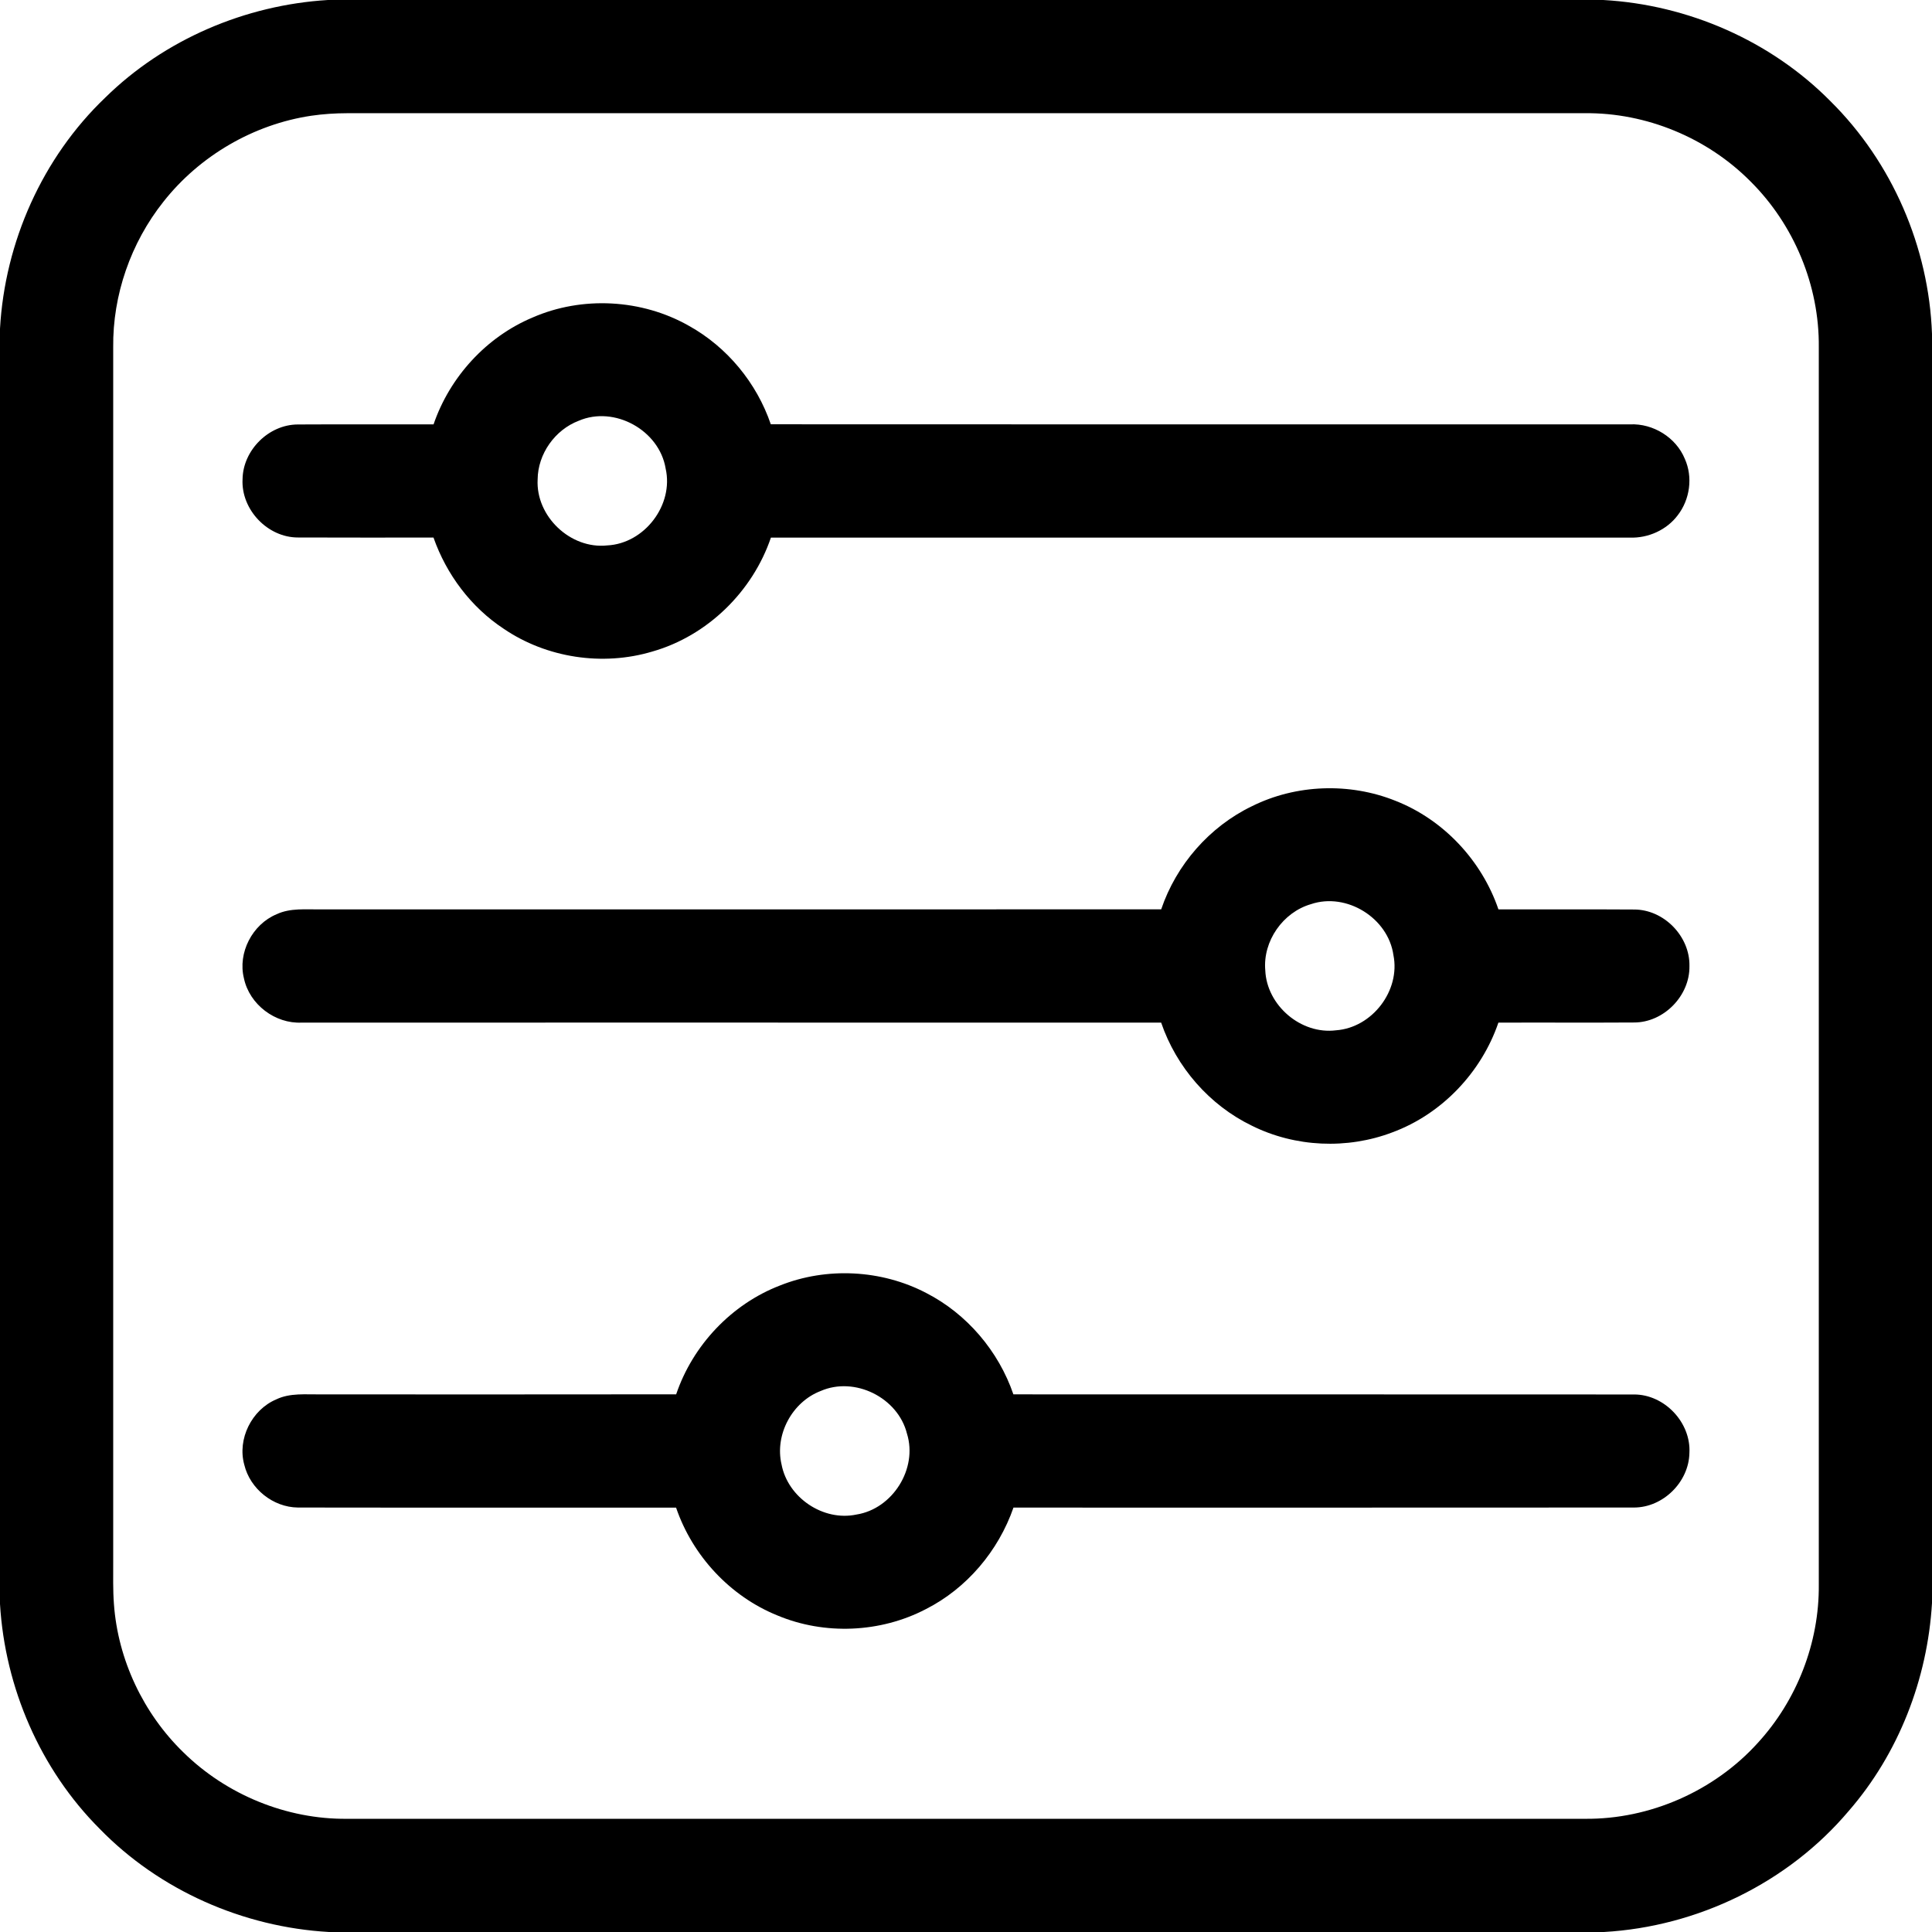 <?xml version="1.0" encoding="UTF-8" ?>
<!DOCTYPE svg PUBLIC "-//W3C//DTD SVG 1.1//EN" "http://www.w3.org/Graphics/SVG/1.1/DTD/svg11.dtd">
<svg width="512pt" height="512pt" viewBox="0 0 512 512" version="1.1" xmlns="http://www.w3.org/2000/svg">
<g id="#000000ff">
<path fill="#000000" opacity="1.00" d=" M 86.90 0.00 L 424.88 0.00 C 447.35 1.25 469.27 10.80 485.11 26.84 C 501.46 43.02 511.17 65.52 512.00 88.48 L 512.00 424.83 C 510.80 444.96 503.17 464.71 489.90 479.96 C 473.86 498.95 449.83 510.59 425.06 512.00 L 87.18 512.00 C 64.47 510.71 42.29 500.98 26.40 484.64 C 10.67 468.89 1.33 447.26 0.00 425.09 L 0.00 87.11 C 1.28 64.16 11.24 41.77 27.90 25.86 C 43.59 10.44 65.00 1.33 86.90 0.00 M 82.50 30.67 C 67.18 32.95 52.89 41.30 43.31 53.46 C 34.68 64.32 29.84 78.16 30.00 92.05 C 30.00 199.37 30.00 306.69 30.00 414.02 C 30.01 417.69 29.91 421.38 30.19 425.06 C 31.24 439.82 37.98 454.07 48.59 464.38 C 60.01 475.62 75.94 482.17 91.99 482.00 C 201.34 482.00 310.68 482.00 420.03 482.00 C 437.23 482.17 454.30 474.64 465.83 461.89 C 476.20 450.59 482.14 435.34 482.00 419.99 C 482.00 310.66 482.00 201.32 482.00 91.98 C 482.16 75.71 475.45 59.55 463.91 48.09 C 452.46 36.53 436.27 29.82 419.98 30.00 C 310.66 30.00 201.34 30.00 92.02 30.00 C 88.83 30.01 85.65 30.21 82.50 30.67 Z" />
<path fill="#000000" opacity="1.00" d=" M 141.12 84.15 C 154.29 78.39 170.12 79.25 182.61 86.37 C 192.73 92.00 200.54 101.50 204.27 112.44 C 280.17 112.49 356.08 112.46 431.98 112.46 C 438.09 112.18 444.17 115.92 446.50 121.61 C 448.67 126.45 447.85 132.36 444.63 136.53 C 441.71 140.43 436.81 142.64 431.96 142.47 C 356.07 142.46 280.19 142.47 204.30 142.47 C 199.44 156.78 187.47 168.50 172.89 172.66 C 159.72 176.61 144.86 174.37 133.49 166.63 C 124.82 160.92 118.31 152.23 114.88 142.46 C 102.93 142.45 90.97 142.50 79.02 142.44 C 70.94 142.49 63.86 135.05 64.28 126.99 C 64.39 119.30 71.21 112.51 78.92 112.49 C 90.91 112.42 102.91 112.50 114.90 112.46 C 119.19 99.91 128.87 89.30 141.12 84.15 M 153.36 111.51 C 147.06 113.91 142.54 120.30 142.48 127.05 C 141.95 136.83 151.19 145.60 160.93 144.54 C 170.80 144.05 178.60 133.81 176.40 124.16 C 174.73 114.02 162.84 107.43 153.36 111.51 Z" />
<path fill="#000000" opacity="1.00" d=" M 331.77 213.66 C 343.49 207.82 357.68 207.35 369.81 212.22 C 382.55 217.21 392.69 228.07 397.10 240.99 C 409.09 241.03 421.08 240.95 433.07 241.03 C 440.96 241.03 447.88 248.14 447.72 256.02 C 447.85 263.89 440.92 270.98 433.04 270.97 C 421.06 271.05 409.08 270.96 397.09 271.01 C 392.58 284.20 382.09 295.25 368.98 300.09 C 357.02 304.64 343.21 304.03 331.75 298.32 C 320.52 292.89 311.74 282.80 307.72 271.01 C 231.81 270.98 155.89 271.01 79.98 271.00 C 72.93 271.36 66.12 266.21 64.65 259.29 C 62.95 252.50 66.88 244.95 73.31 242.28 C 76.97 240.56 81.10 241.06 85.02 241.00 C 159.26 240.99 233.49 241.02 307.73 240.98 C 311.72 229.18 320.53 219.07 331.77 213.66 M 347.42 239.61 C 339.98 241.76 334.64 249.41 335.31 257.14 C 335.70 266.46 344.79 274.22 354.07 273.04 C 363.63 272.35 371.18 262.53 369.27 253.10 C 367.88 243.27 356.85 236.42 347.42 239.61 Z" />
<path fill="#000000" opacity="1.00" d=" M 206.70 340.67 C 219.09 335.72 233.60 336.47 245.43 342.64 C 256.23 348.17 264.63 358.05 268.56 369.52 C 323.37 369.56 378.19 369.50 433.00 369.55 C 441.10 369.51 448.17 376.99 447.71 385.07 C 447.56 392.75 440.75 399.49 433.06 399.51 C 378.23 399.56 323.40 399.52 268.58 399.53 C 264.59 411.00 256.22 420.94 245.35 426.44 C 233.32 432.72 218.51 433.35 206.00 428.10 C 193.48 423.03 183.52 412.30 179.17 399.54 C 145.76 399.50 112.35 399.57 78.94 399.51 C 72.37 399.44 66.27 394.56 64.74 388.18 C 62.84 381.36 66.71 373.61 73.19 370.86 C 76.86 369.09 81.03 369.58 84.97 369.53 C 116.38 369.52 147.78 369.57 179.19 369.51 C 183.59 356.50 193.87 345.61 206.70 340.67 M 217.48 368.63 C 209.93 371.53 205.26 380.20 207.12 388.10 C 208.79 396.90 218.17 403.24 226.97 401.37 C 236.56 399.86 243.26 389.21 240.35 379.91 C 237.96 370.38 226.52 364.68 217.48 368.63 Z" />
</g>
</svg>
